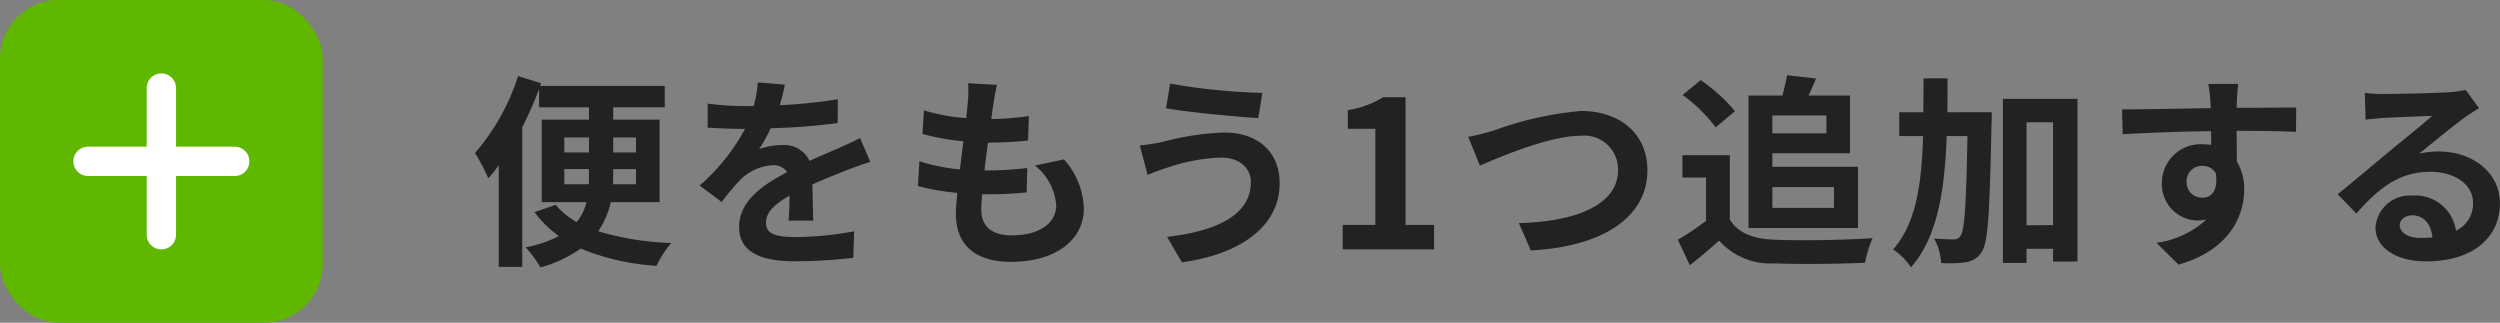 <svg xmlns="http://www.w3.org/2000/svg" width="170.418" height="22" viewBox="0 0 170.418 22">
  <rect x="0" y="0" width="170.418" height="22" fill="#808080" stroke="none"/>
  <g id="icon_add" transform="translate(-494 -1117)">
    <path id="路径_52775" data-name="路径 52775" d="M6.468-4.438V-5.474h1.68v.49c0,.168,0,.364-.014.546Zm0-3.192h1.68v1.022H6.468Zm4.886,0v1.022H9.8V-7.63Zm0,3.192H9.786C9.8-4.62,9.8-4.8,9.8-4.97v-.5h1.554Zm1.61,1.218V-8.848H9.8v-.84h3.514v-1.456h-8.5l.07-.182-1.568-.49a14.967,14.967,0,0,1-2.94,5.25,12.069,12.069,0,0,1,.91,1.722A10.025,10.025,0,0,0,2-5.74V1.19H3.6V-8.33a24.984,24.984,0,0,0,1.148-2.6v1.246h3.4v.84H4.928V-3.22H7.98a3.344,3.344,0,0,1-.672,1.358A5.179,5.179,0,0,1,5.88-3.038l-1.442.5A7.334,7.334,0,0,0,6.1-.91a8.063,8.063,0,0,1-2.268.77A7.664,7.664,0,0,1,4.844,1.232,9.118,9.118,0,0,0,7.588-.056,16.055,16.055,0,0,0,12.754,1.12,6.571,6.571,0,0,1,13.762-.434a19.642,19.642,0,0,1-4.984-.8A5.674,5.674,0,0,0,9.632-3.22Zm8.54-8.008-1.848-.154a7.783,7.783,0,0,1-.28,1.61H18.7A18.216,18.216,0,0,1,16.24-9.94V-8.3c.77.056,1.792.084,2.366.084h.182a13.739,13.739,0,0,1-3.094,3.864l1.5,1.12a16.119,16.119,0,0,1,1.3-1.54,3.41,3.41,0,0,1,2.184-.966,1.077,1.077,0,0,1,.98.476c-1.6.826-3.276,1.946-3.276,3.738S20.006.812,22.2.812A35.022,35.022,0,0,0,26.166.574l.056-1.806a22.9,22.9,0,0,1-3.976.392c-1.372,0-2.03-.21-2.03-.98,0-.7.56-1.246,1.61-1.848-.014.616-.028,1.288-.07,1.708h1.68c-.014-.644-.042-1.68-.056-2.464.854-.392,1.652-.7,2.282-.952.476-.182,1.218-.462,1.666-.588l-.7-1.624c-.518.266-1.008.49-1.554.728-.574.252-1.162.49-1.89.826a1.9,1.9,0,0,0-1.862-1.078,4.744,4.744,0,0,0-1.582.28,9.775,9.775,0,0,0,.8-1.428A41.7,41.7,0,0,0,25.1-8.61l.014-1.624a35.444,35.444,0,0,1-3.962.406A13.394,13.394,0,0,0,21.5-11.228Zm14.462.014-1.974-.112a7.5,7.5,0,0,1-.014,1.246c-.028.322-.07.7-.112,1.134a13.221,13.221,0,0,1-2.884-.532l-.1,1.61a16.44,16.44,0,0,0,2.786.5c-.07.63-.154,1.288-.238,1.918a12.865,12.865,0,0,1-2.758-.56l-.1,1.694a15.664,15.664,0,0,0,2.688.462c-.056.574-.1,1.078-.1,1.414,0,2.338,1.554,3.29,3.752,3.29,3.066,0,4.97-1.512,4.97-3.626a5.218,5.218,0,0,0-1.358-3.36l-1.974.42A3.819,3.819,0,0,1,40-3c0,1.148-1.064,2.044-3.024,2.044-1.372,0-2.086-.616-2.086-1.778,0-.252.028-.6.056-1.022h.56c.882,0,1.694-.056,2.478-.126l.042-1.666a24.252,24.252,0,0,1-2.814.168h-.1c.07-.63.154-1.288.238-1.9a25.231,25.231,0,0,0,2.73-.14l.056-1.666a19.747,19.747,0,0,1-2.562.2c.056-.462.112-.84.154-1.078A12.532,12.532,0,0,1,35.966-11.214Zm17.3,6.636c0,2.184-2.24,3.332-5.712,3.724L48.566.882C52.458.35,55.23-1.512,55.23-4.508c0-2.2-1.554-3.458-3.766-3.458a18.461,18.461,0,0,0-4.228.644,14.092,14.092,0,0,1-1.54.238l.532,2c.406-.154.952-.378,1.358-.49a12.486,12.486,0,0,1,3.64-.686C52.542-6.258,53.27-5.5,53.27-4.578Zm-5.5-6.72-.28,1.68c1.61.28,4.648.56,6.286.672l.28-1.722A41.569,41.569,0,0,1,47.768-11.3ZM59.528,0h6.23V-1.666H63.812v-8.708H62.286a6.463,6.463,0,0,1-2.408.882v1.274h1.876v6.552H59.528Zm8.554-7.672.8,1.96c1.456-.63,4.774-2.03,6.832-2.03A2.307,2.307,0,0,1,78.3-5.418c0,2.436-2.968,3.528-6.762,3.626L72.352.07C77.28-.182,80.3-2.212,80.3-5.39c0-2.59-1.988-4.046-4.522-4.046A23.028,23.028,0,0,0,69.8-8.092C69.3-7.952,68.6-7.756,68.082-7.672ZM92.5-9.128V-7.91H88.816V-9.128Zm.518,4.886v1.414h-4.2V-4.242ZM87.192-1.456h7.462V-5.628H88.816v-.924h5.292v-3.934H91.28c.168-.35.35-.756.518-1.162l-1.974-.224c-.07.392-.2.924-.322,1.386h-2.31Zm-.924-7.966a11.211,11.211,0,0,0-2.338-2.114L82.7-10.528a10.594,10.594,0,0,1,2.254,2.212Zm-.35,3H82.684V-4.9h1.61v2.954A18.385,18.385,0,0,1,82.376-.658l.812,1.736c.77-.588,1.386-1.134,2-1.68A4.658,4.658,0,0,0,88.97.952c1.666.07,4.48.042,6.16-.042a8.719,8.719,0,0,1,.518-1.68c-1.862.14-5.012.182-6.65.112-1.456-.056-2.506-.434-3.08-1.372Zm14.826-2.926c.014-.756.014-1.526.014-2.31H99.12c0,.8,0,1.568-.014,2.31H97.468v1.624h1.624c-.1,3.276-.476,5.95-2.044,7.728a4.386,4.386,0,0,1,1.218,1.218c1.806-2.072,2.3-5.208,2.436-8.946h1.414c-.084,4.676-.2,6.412-.462,6.79a.507.507,0,0,1-.476.252c-.266,0-.77-.014-1.33-.056a4.014,4.014,0,0,1,.476,1.666,7.889,7.889,0,0,0,1.694-.056A1.49,1.49,0,0,0,103.1.154c.434-.644.532-2.786.658-8.75.014-.21.014-.756.014-.756Zm5.4,7.7V-8.666h1.806v7.014Zm-1.61-8.61V.924h1.61V-.042h1.806V.826h1.666V-10.262Zm16.03-1.022h-2.03a10.159,10.159,0,0,1,.14,1.218c.014.112.014.252.028.434-1.9.028-4.452.084-6.048.084l.042,1.694c1.722-.1,3.906-.182,6.02-.21.014.308.014.63.014.938a3.633,3.633,0,0,0-.56-.042,2.641,2.641,0,0,0-2.8,2.618,2.47,2.47,0,0,0,2.408,2.576,2.993,2.993,0,0,0,.63-.07A6.291,6.291,0,0,1,115-.448l1.5,1.484c3.416-.952,4.48-3.276,4.48-5.1a3.563,3.563,0,0,0-.5-1.918c0-.616-.014-1.386-.014-2.1,1.9,0,3.206.028,4.046.07l.014-1.652c-.728-.014-2.646.014-4.06.014.014-.168.014-.322.014-.434C120.484-10.3,120.54-11.06,120.568-11.284Zm-3.514,6.706a1.054,1.054,0,0,1,1.078-1.12,1.032,1.032,0,0,1,.91.49c.2,1.232-.322,1.68-.91,1.68A1.045,1.045,0,0,1,117.054-4.578Zm14.532,2.926c0-.35.336-.672.868-.672.756,0,1.274.588,1.358,1.5A7.309,7.309,0,0,1,133-.784C132.16-.784,131.586-1.134,131.586-1.652Zm-2.38-9.016.056,1.82c.322-.042.77-.084,1.148-.112.742-.042,2.674-.126,3.388-.14-.686.6-2.142,1.778-2.926,2.422-.826.686-2.52,2.114-3.514,2.912l1.274,1.316c1.5-1.708,2.9-2.842,5.04-2.842,1.652,0,2.912.854,2.912,2.114a2.029,2.029,0,0,1-1.162,1.9,2.8,2.8,0,0,0-2.982-2.394,2.346,2.346,0,0,0-2.506,2.184c0,1.4,1.47,2.3,3.416,2.3,3.388,0,5.068-1.75,5.068-3.962,0-2.044-1.806-3.528-4.186-3.528a5.469,5.469,0,0,0-1.33.154c.882-.7,2.352-1.932,3.108-2.464.322-.238.658-.434.98-.644l-.91-1.246a6.117,6.117,0,0,1-1.064.154c-.8.07-3.794.126-4.536.126A9.715,9.715,0,0,1,129.206-10.668Z" transform="translate(526 1134)" fill="#222"/>
    <rect id="矩形_6124" data-name="矩形 6124" width="22" height="22" rx="4" transform="translate(494 1117)" fill="#5fb700"/>
    <g id="组_2016" data-name="组 2016" transform="translate(-471.5 58.5)">
      <path id="路径_52009" data-name="路径 52009" d="M4242.11-15774.872h10" transform="translate(-3270.61 16844.371)" fill="none" stroke="#fff" stroke-linecap="round" stroke-width="2"/>
      <path id="路径_52010" data-name="路径 52010" d="M4242.11-15774.872h10" transform="translate(-14798.372 -3177.609) rotate(90)" fill="none" stroke="#fff" stroke-linecap="round" stroke-width="2"/>
    </g>
  </g>
</svg>
